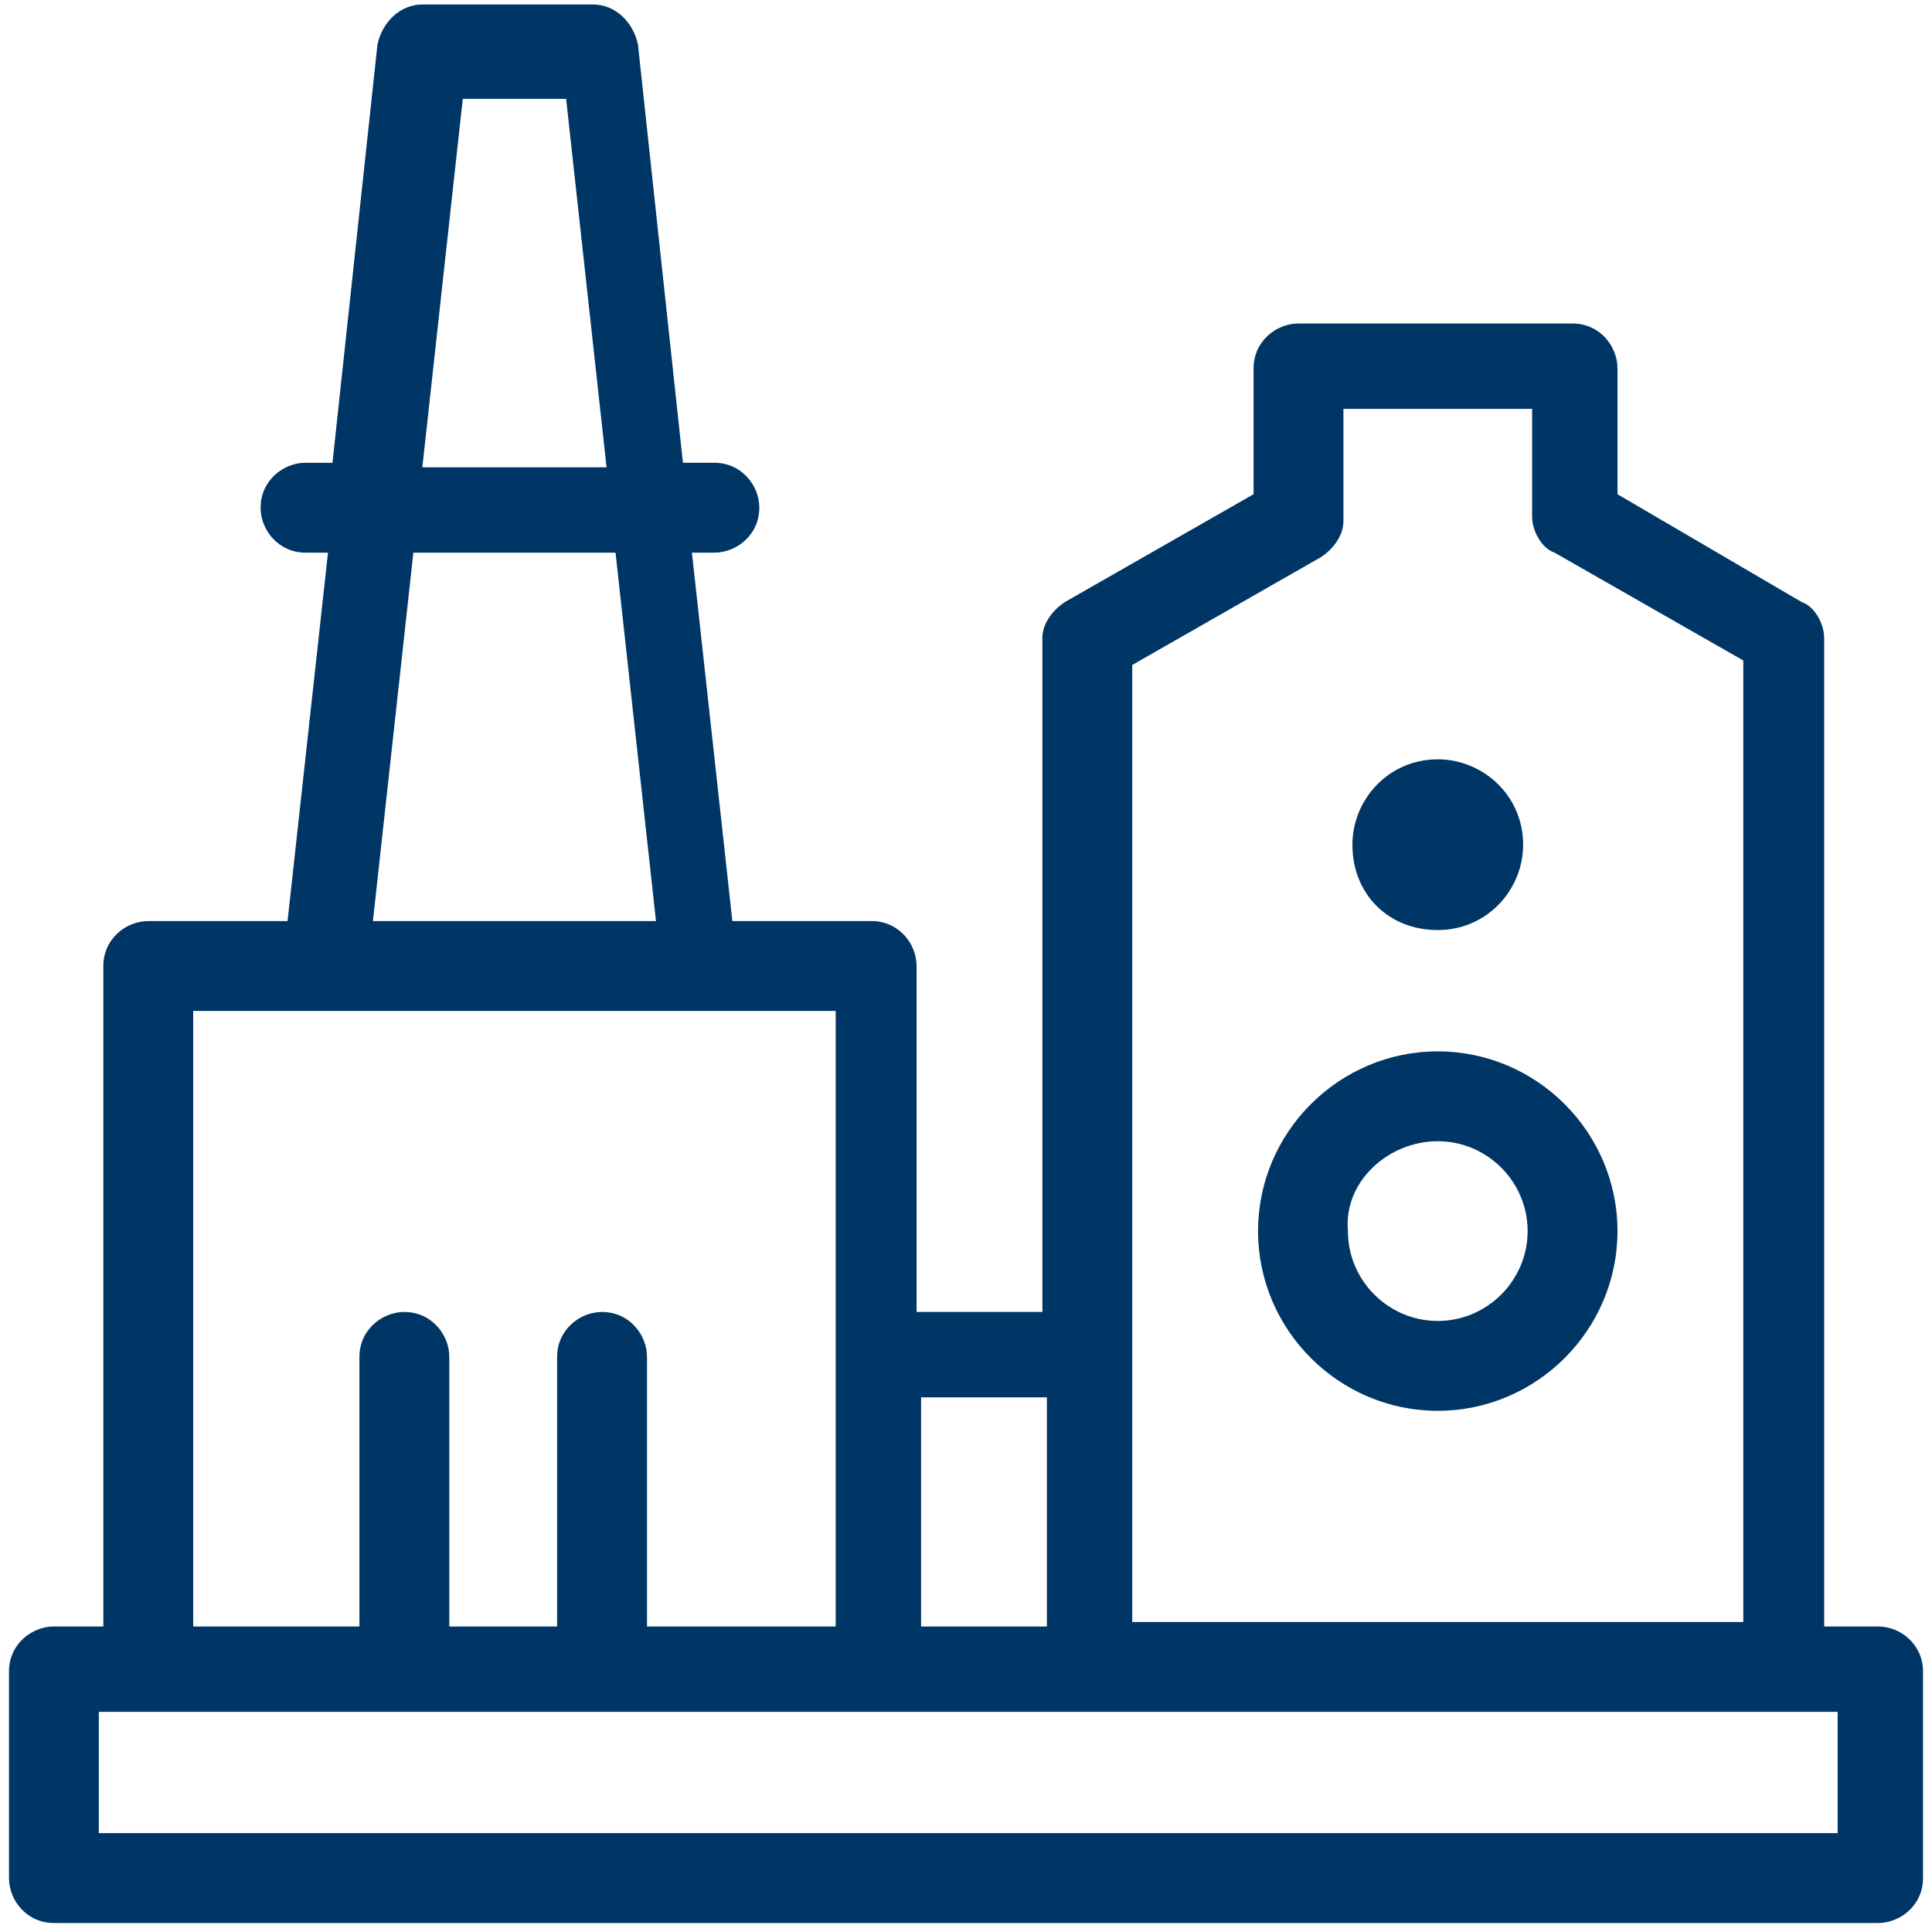 <?xml version="1.0" encoding="utf-8"?>
<!-- Generator: Adobe Illustrator 25.0.1, SVG Export Plug-In . SVG Version: 6.00 Build 0)  -->
<svg version="1.1" id="Layer_1" xmlns="http://www.w3.org/2000/svg" xmlns:xlink="http://www.w3.org/1999/xlink" x="0px" y="0px"
	 viewBox="0 0 43 43" style="enable-background:new 0 0 43 43;" xml:space="preserve">
<style type="text/css">
	.st0{fill:#003665;}
</style>
<desc>Created with Sketch.</desc>
<g>
	<path class="st0" d="M41.8,36.2h-1.2v-22c0-0.3-0.2-0.7-0.5-0.8L36,11V8.2c0-0.5-0.4-1-1-1h-6.1c-0.5,0-1,0.4-1,1V11l-4.2,2.4
		c-0.3,0.2-0.5,0.5-0.5,0.8v15h-2.8v-7.7c0-0.5-0.4-1-1-1h-3.1l-0.9-8.2h0.5c0.5,0,1-0.4,1-1c0-0.5-0.4-1-1-1h-0.7l-1-9.3
		c-0.1-0.5-0.5-0.9-1-0.9H9.4c-0.5,0-0.9,0.4-1,0.9l-1,9.3H6.8c-0.5,0-1,0.4-1,1c0,0.5,0.4,1,1,1h0.5l-0.9,8.2H3.3c-0.5,0-1,0.4-1,1
		v14.7H1.2c-0.5,0-1,0.4-1,1v4.6c0,0.5,0.4,1,1,1h40.6c0.5,0,1-0.4,1-1v-4.6C42.8,36.6,42.3,36.2,41.8,36.2z M25.2,14.8l4.2-2.4
		c0.3-0.2,0.5-0.5,0.5-0.8V9.1h4.2v2.4c0,0.3,0.2,0.7,0.5,0.8l4.2,2.4v21.4H25.2V14.8z M23.3,31.1v5.1h-2.8v-5.1H23.3z M10.3,2.2
		h2.3l0.9,8.2H9.4L10.3,2.2z M9.2,12.3h4.5l0.9,8.2H8.3L9.2,12.3z M4.3,22.5h14.3v13.7h-4.2v-6c0-0.5-0.4-1-1-1c-0.5,0-1,0.4-1,1v6
		h-2.4v-6c0-0.5-0.4-1-1-1c-0.5,0-1,0.4-1,1v6H4.3V22.5z M40.8,40.8H2.2v-2.7h38.7V40.8z"/>
	<path class="st0" d="M32,31.4c2.2,0,4-1.8,4-4s-1.8-4-4-4c-2.2,0-4,1.8-4,4S29.8,31.4,32,31.4z M32,25.4c1.1,0,2,0.9,2,2
		c0,1.1-0.9,2-2,2c-1.1,0-2-0.9-2-2C29.9,26.3,30.9,25.4,32,25.4z"/>
	<path class="st0" d="M32,20.7c1.1,0,1.9-0.9,1.9-1.9c0-1.1-0.9-1.9-1.9-1.9c-1.1,0-1.9,0.9-1.9,1.9C30.1,19.9,30.9,20.7,32,20.7z"
		/>
</g>
</svg>
